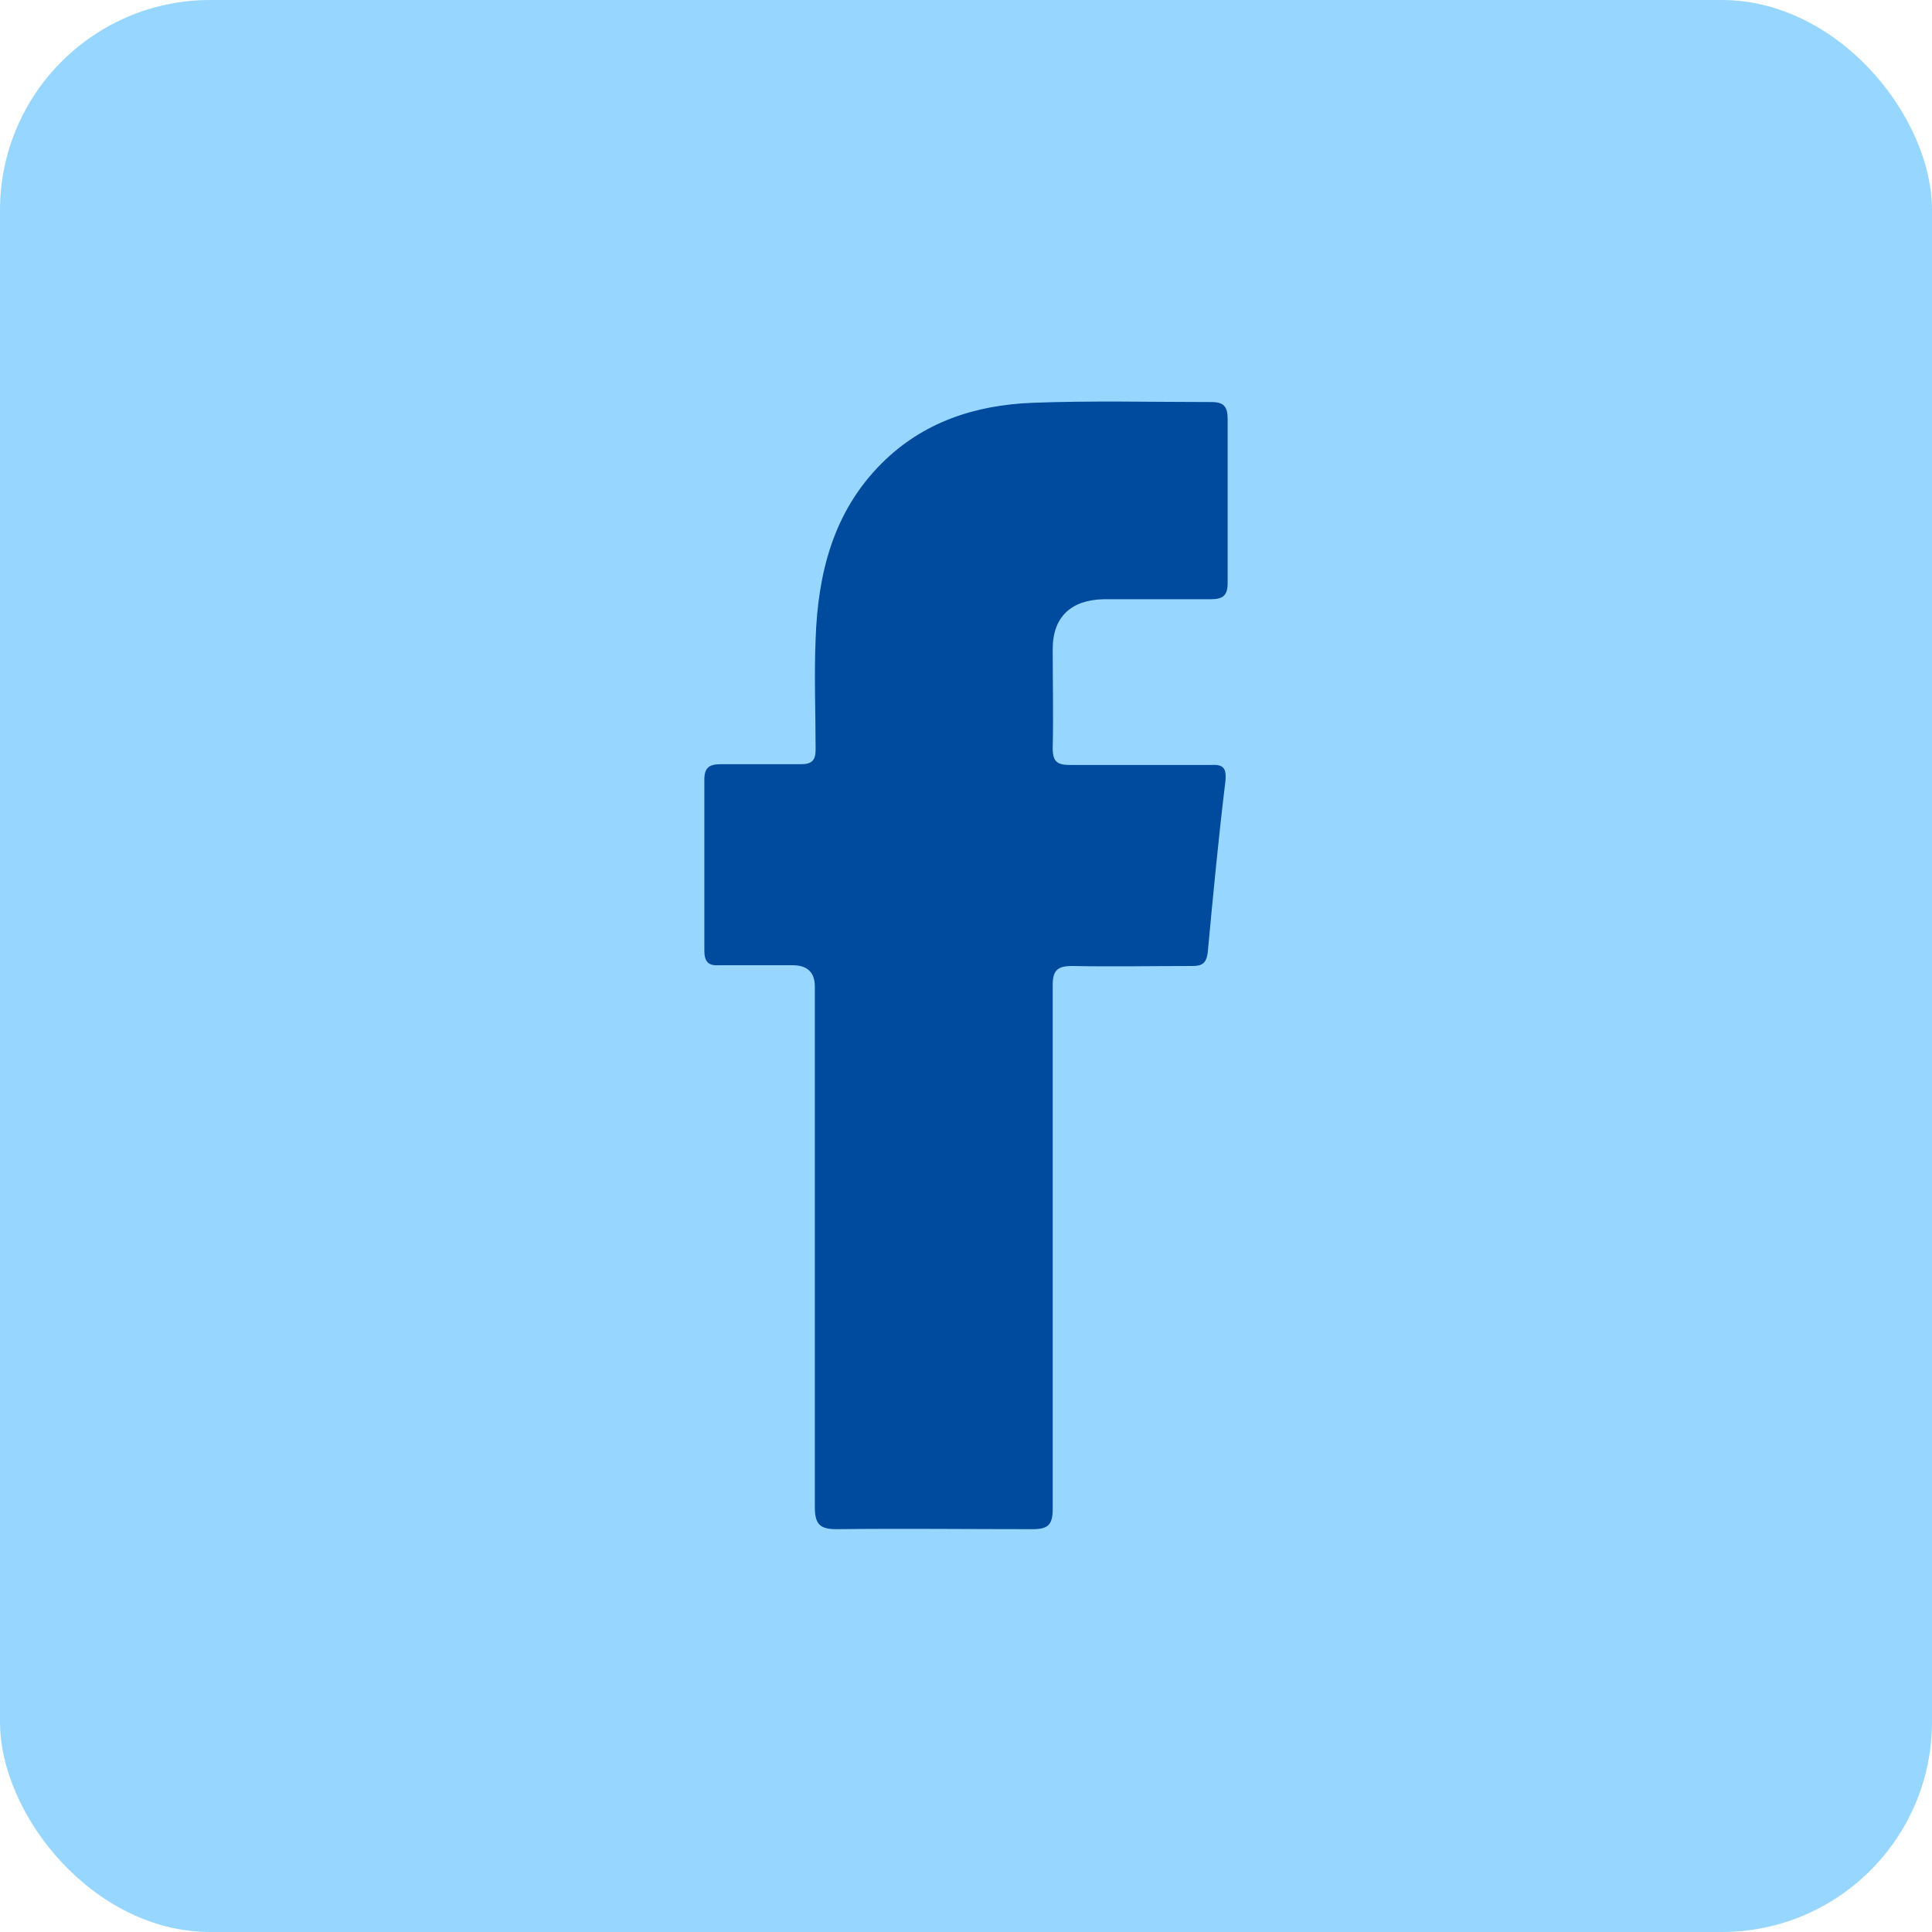 <?xml version="1.0" encoding="UTF-8"?>
<svg id="Capa_1" data-name="Capa 1" xmlns="http://www.w3.org/2000/svg" viewBox="0 0 25.18 25.18">
  <defs>
    <style>
      .cls-1 {
        fill: #97d7ff;
      }

      .cls-1, .cls-2 {
        stroke-width: 0px;
      }

      .cls-2 {
        fill: #004b9e;
      }
    </style>
  </defs>
  <rect class="cls-1" width="25.18" height="25.18" rx="2.74" ry="2.74"/>
  <path class="cls-2" d="M13.72,16.27c0-1.14,0-2.29,0-3.43,0-.19.06-.25.25-.25.52.01,1.05,0,1.57,0,.12,0,.18-.03.2-.17.07-.75.14-1.49.23-2.23.02-.19-.03-.23-.2-.22-.61,0-1.21,0-1.82,0-.17,0-.23-.04-.23-.22.01-.43,0-.86,0-1.29,0-.42.24-.64.66-.65.47,0,.93,0,1.4,0,.16,0,.22-.05.22-.21,0-.71,0-1.43,0-2.14,0-.16-.05-.22-.21-.22-.78,0-1.56-.02-2.34.01-.74.03-1.42.25-1.96.79-.63.63-.83,1.43-.86,2.29-.02.48,0,.96,0,1.44,0,.14-.05.19-.19.19-.35,0-.7,0-1.05,0-.15,0-.21.05-.21.2,0,.74,0,1.49,0,2.23,0,.14.05.2.19.19.32,0,.64,0,.96,0q.29,0,.29.28c0,2.26,0,4.52,0,6.78,0,.22.06.29.28.29.85-.01,1.71,0,2.56,0,.2,0,.26-.06.26-.26,0-1.14,0-2.27,0-3.41Z"/>
</svg>